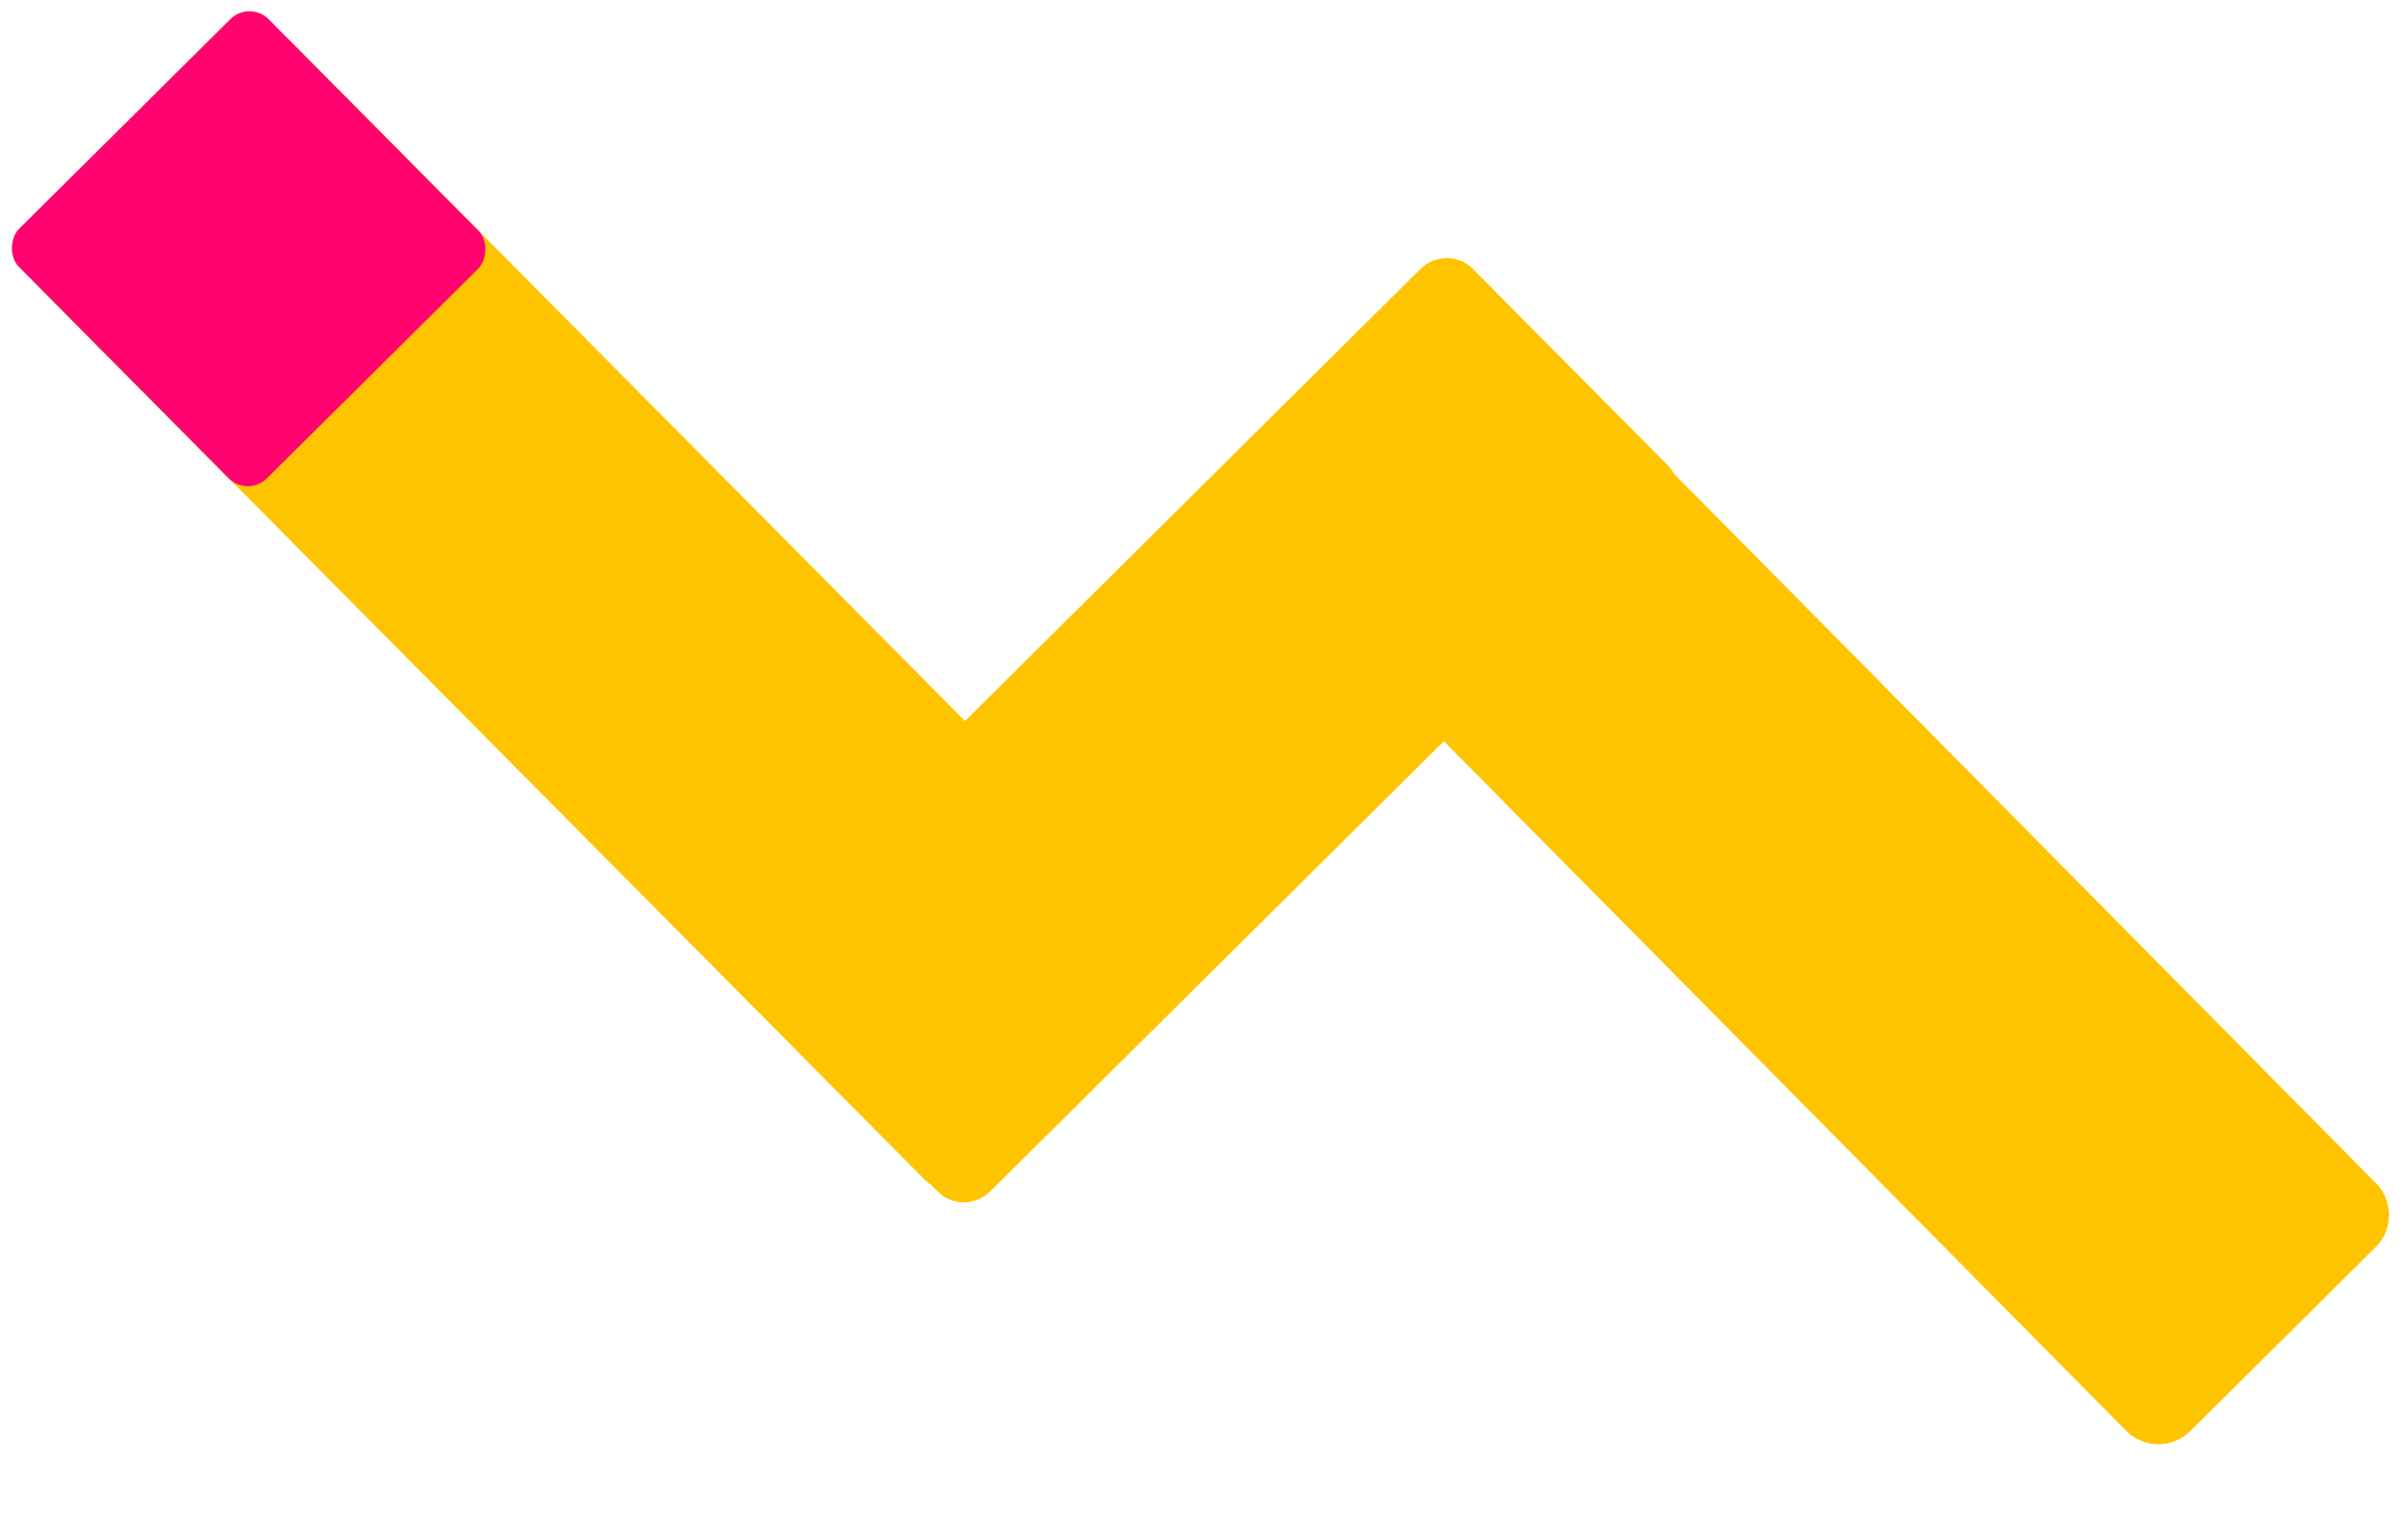 <svg xmlns="http://www.w3.org/2000/svg" width="633.693" height="399.698" viewBox="0 0 633.693 399.698"><defs><style>.a{fill:#ffc400;}.b{fill:#ff046e;}</style></defs><g transform="matrix(0.996, -0.087, 0.087, 0.996, -5.163, 6.2)"><path class="a" d="M256.588,735.16l-52.8,43.974a11.927,11.927,0,0,1-16.8-1.532L-27.075,519.83a11.927,11.927,0,0,1,1.532-16.8l52.8-43.975a11.928,11.928,0,0,1,16.8,1.533L258.12,718.362A11.928,11.928,0,0,1,256.588,735.16Z" transform="translate(343.455 -359.457)"/><rect class="a" width="92.572" height="271.054" rx="9.793" transform="translate(379.524 91.061) rotate(50.213)"/><rect class="a" width="92.572" height="358.739" rx="14.413" transform="translate(0.6 59.961) rotate(-39.787)"/><rect class="b" width="92.572" height="92.572" rx="7.12" transform="translate(71.135 0) rotate(50.213)"/></g></svg>